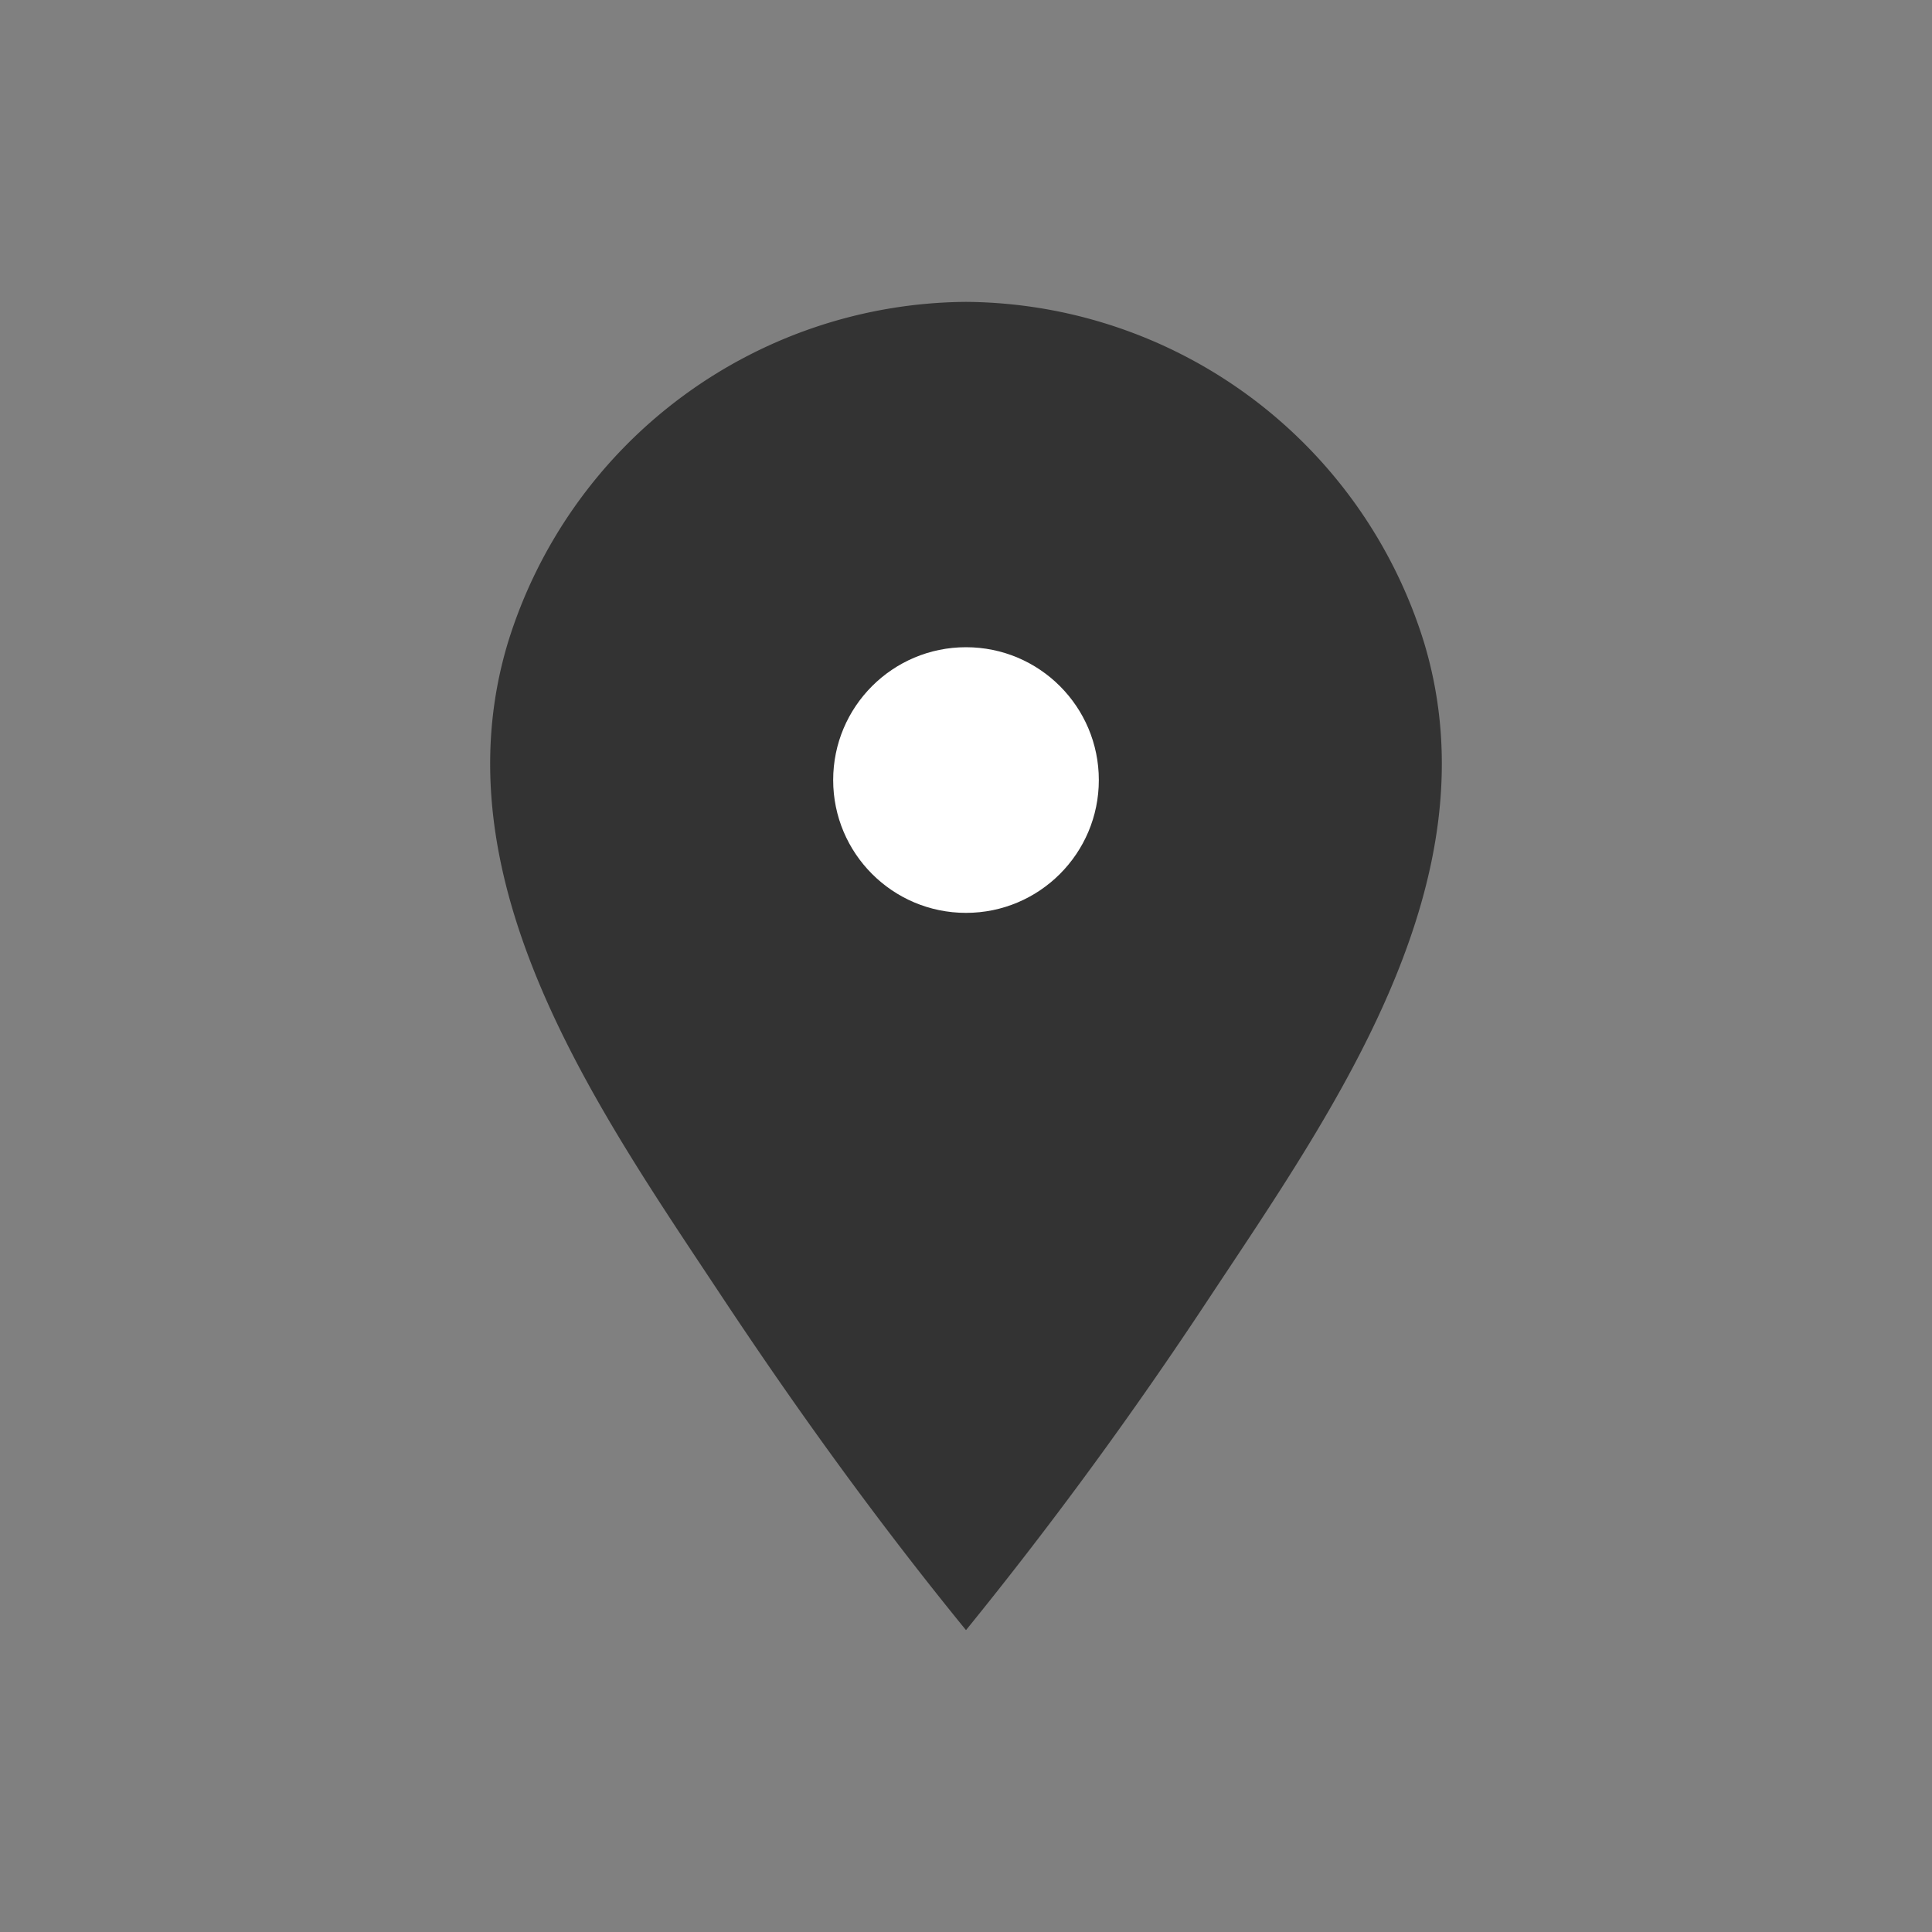 <svg id="Layer_1" data-name="Layer 1" xmlns="http://www.w3.org/2000/svg" viewBox="0 0 128 128"><rect x="0" y="0" width="128" height="128" fill="#808080" stroke="none"/><defs><style>.cls-1{fill:#333;}.cls-2{fill:#fff;}</style></defs><title>ic_address</title><path class="cls-1" d="M64,20A32,32,0,0,1,94.36,42.61c4.73,15.76-5.93,30.83-14.19,43.3-5,7.59-10.41,15-16.17,22.09-5.76-7.06-11.14-14.5-16.17-22.09-8.26-12.47-18.92-27.54-14.19-43.3A32,32,0,0,1,64,20Z"/><circle class="cls-2" cx="64" cy="51.68" r="8.8"/></svg>